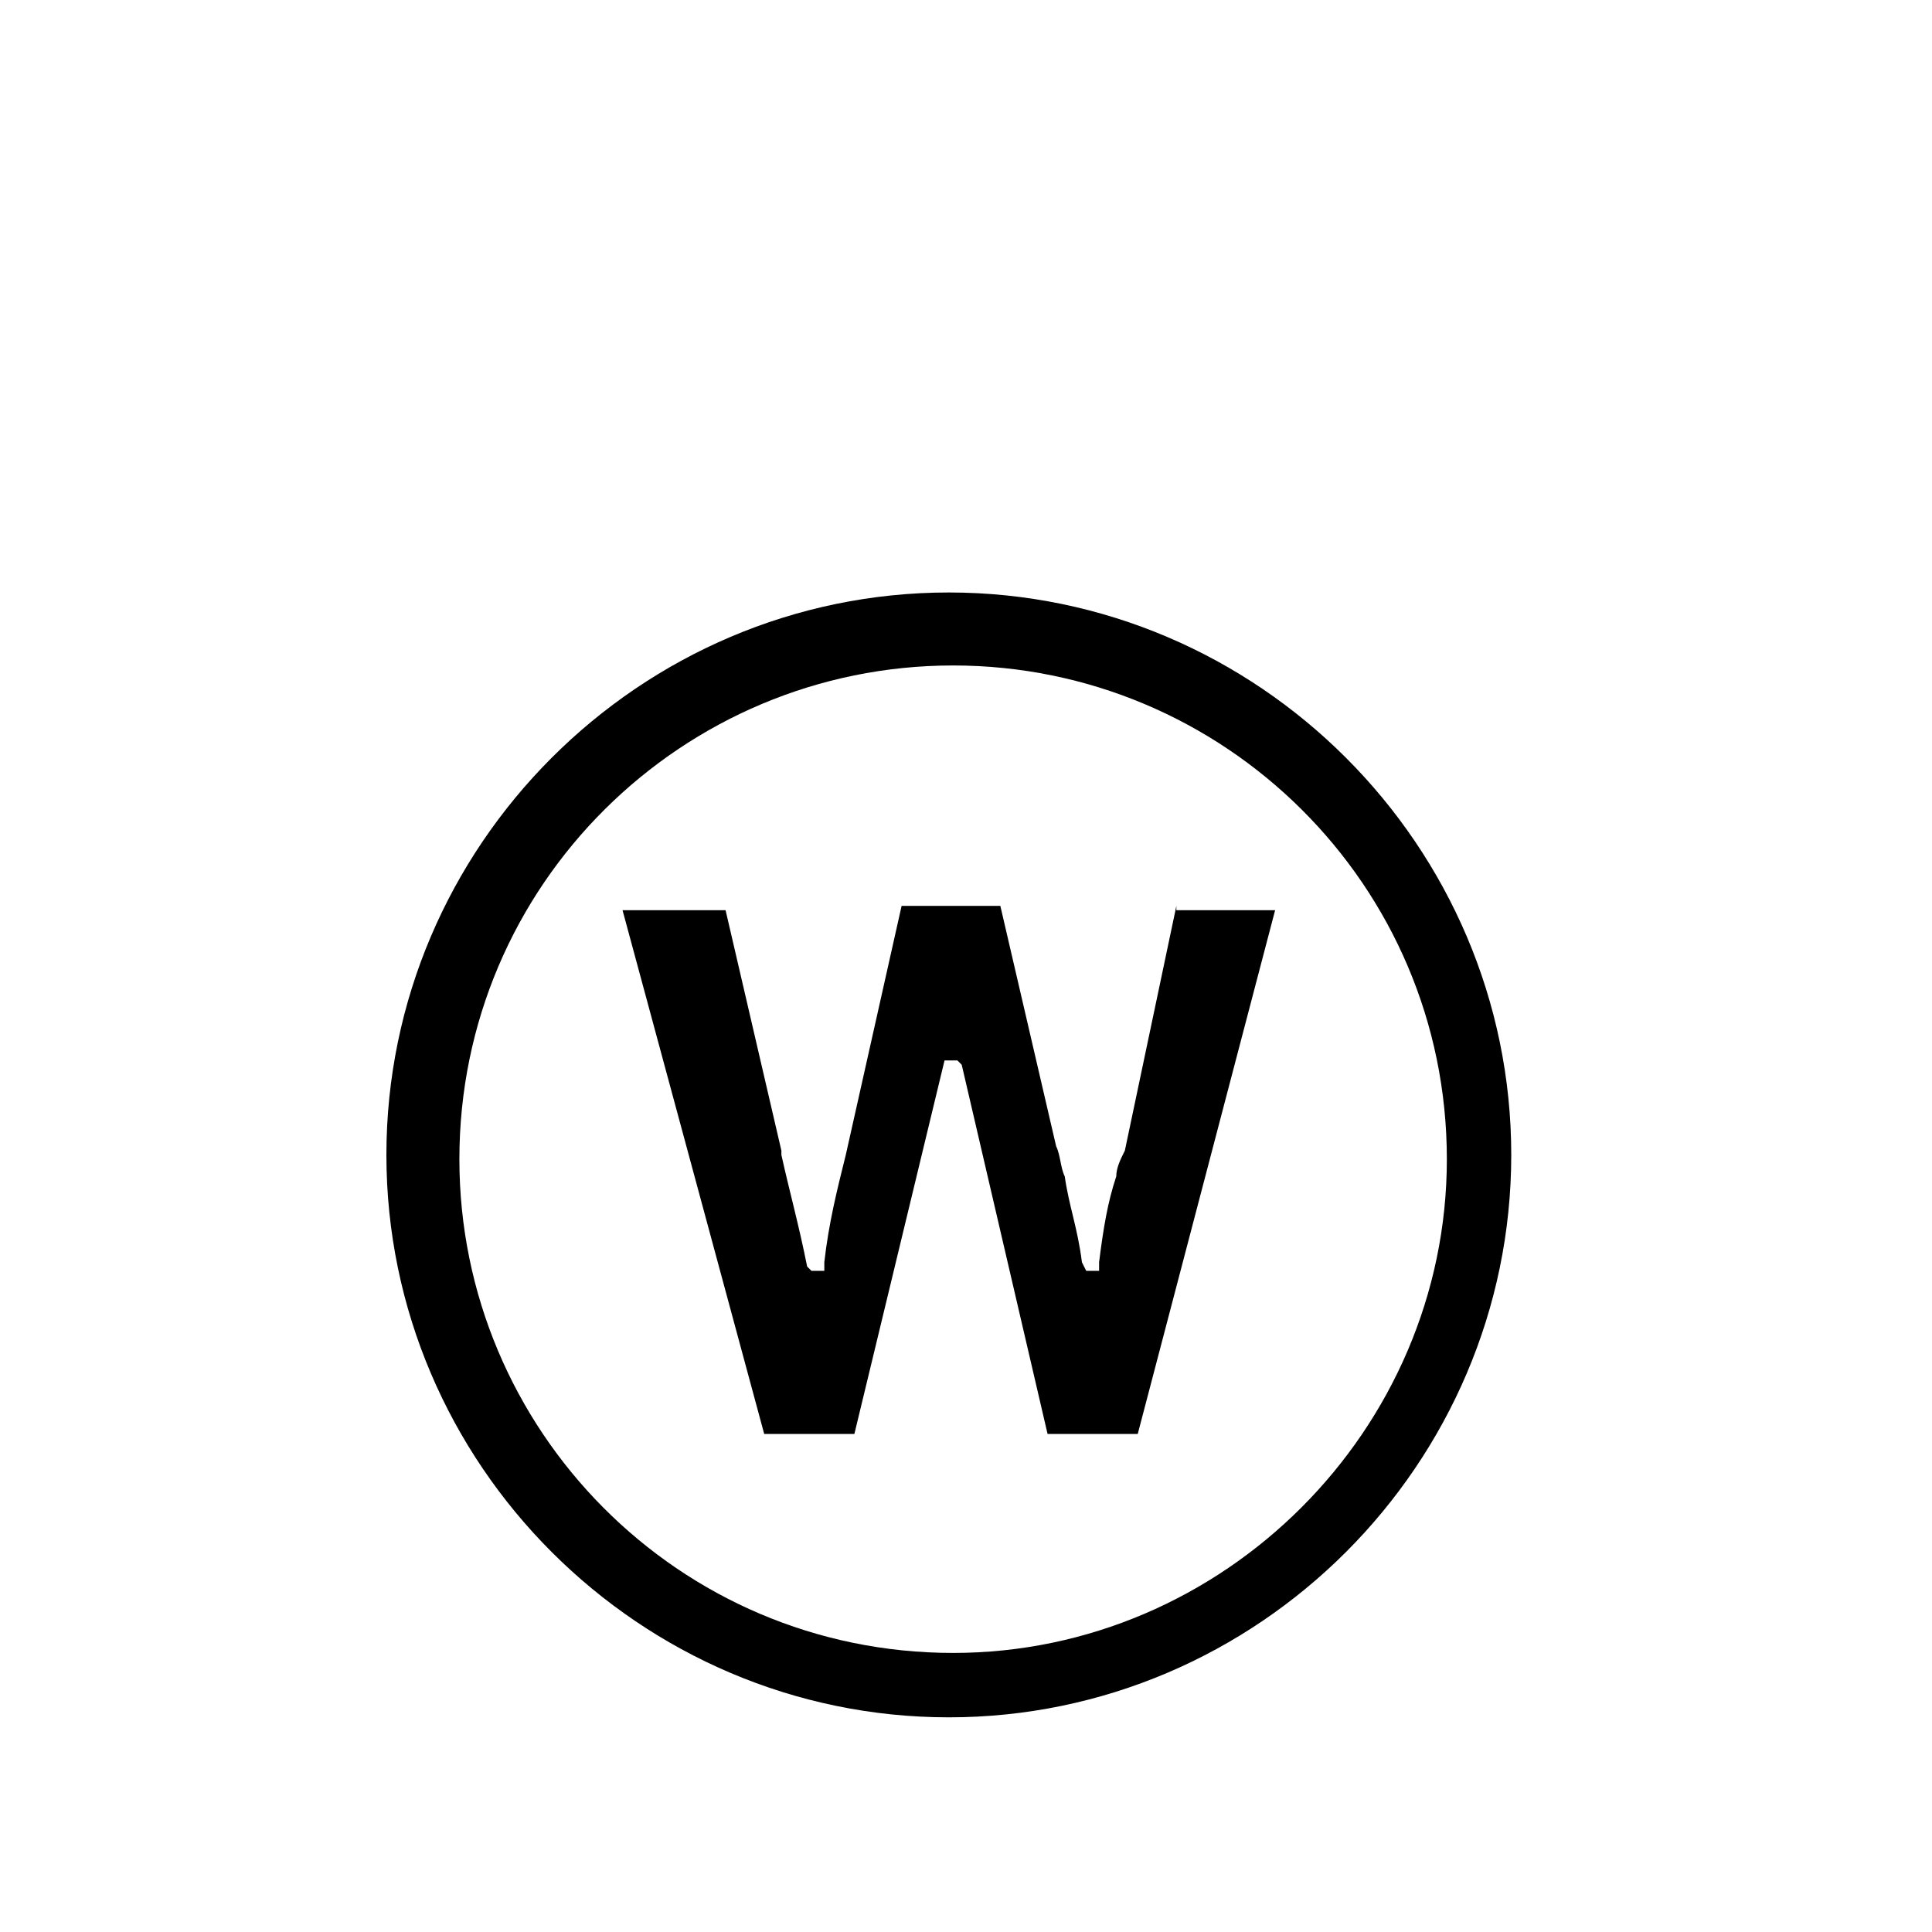<?xml version="1.0" encoding="utf-8"?>
<!-- Generator: Adobe Illustrator 20.0.0, SVG Export Plug-In . SVG Version: 6.00 Build 0)  -->
<svg version="1.1" id="Ebene_1" xmlns="http://www.w3.org/2000/svg" xmlns:xlink="http://www.w3.org/1999/xlink" x="0px" y="0px"
	 viewBox="0 0 45 45" style="enable-background:new 0 0 45 45;" xml:space="preserve">
<path d="M22.1,13.8C14.9,13.8,9,19.7,9,26.9C9,34.1,14.9,40,22.1,40c7.2,0,13.1-5.9,13.1-13.1C35.2,19.7,29.3,13.8,22.1,13.8z
	 M22.2,38.5c-6.4,0-11.5-5.2-11.5-11.5c0-6.4,5.2-11.5,11.5-11.5S33.7,20.6,33.7,27C33.7,33.3,28.5,38.5,22.2,38.5z"/>
<path d="M27.4,21.1l-1.2,5.7C26.1,27,26,27.2,26,27.4c-0.2,0.6-0.3,1.2-0.4,2l0,0.2h-0.3l-0.1-0.2c-0.1-0.8-0.3-1.3-0.4-2
	c-0.1-0.2-0.1-0.5-0.2-0.7l-1.3-5.6H21l-1.3,5.8c-0.2,0.8-0.4,1.6-0.5,2.5l0,0.2h-0.3l-0.1-0.1c-0.2-1-0.4-1.7-0.6-2.6l0-0.1
	l-1.3-5.6h-2.4l3.3,12.2h2.1l2.1-8.7h0.3l0.1,0.1l2,8.6h2.1l3.2-12.2H27.4z"/>
</svg>
